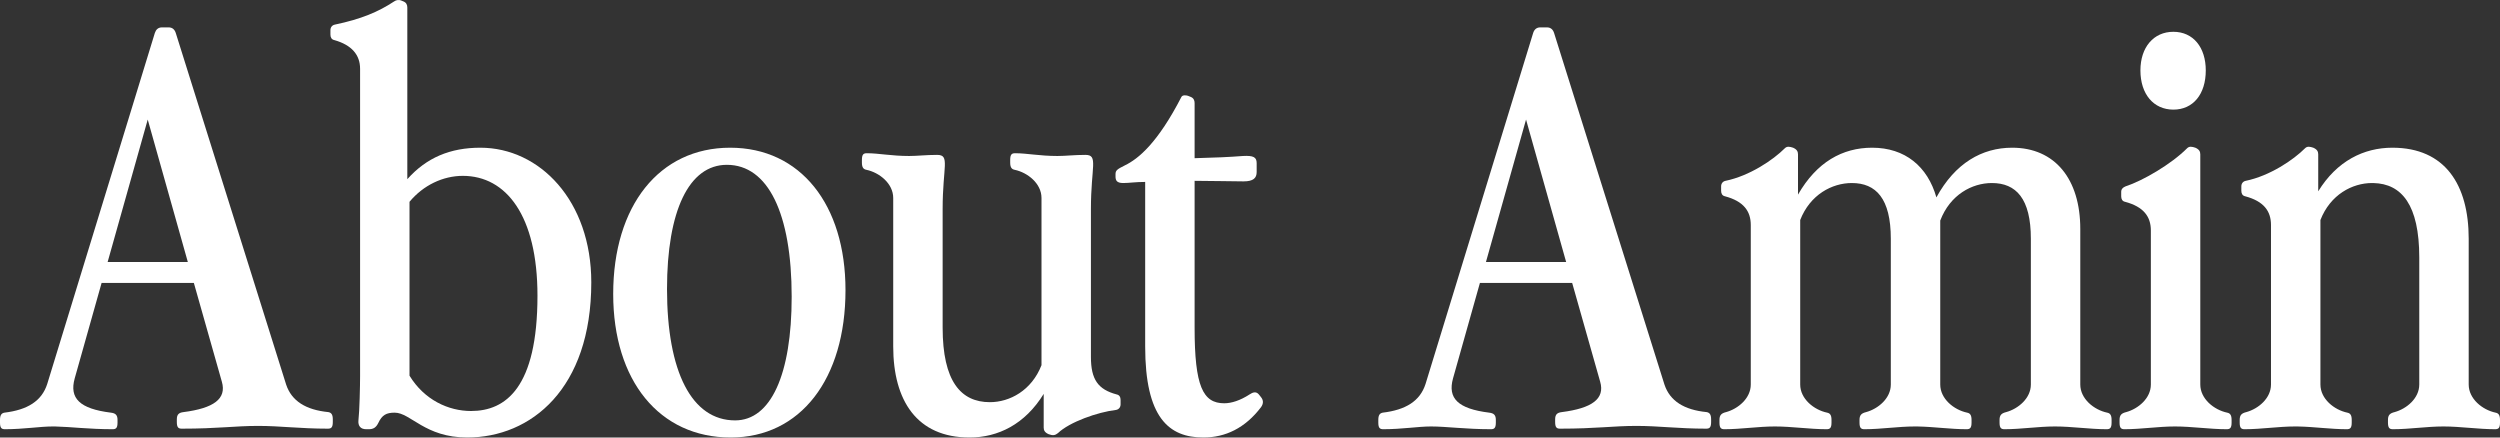 <svg width="720" height="126" viewBox="0 0 720 126" fill="none" xmlns="http://www.w3.org/2000/svg">
<rect x="0" y="0" width="720" height="126" fill="#333333" stroke="none"/>
<path fill-rule="evenodd" clip-rule="evenodd" d="M113.511 0.413C114.144 -0.064 114.934 -0.064 115.409 0.095L116.199 0.413C116.99 0.731 117.307 1.367 117.307 2.162V51.602C122.843 45.402 129.644 42.54 138.342 42.54C155.424 42.54 170.292 57.801 170.292 81.329C170.292 112.01 152.894 126 134.547 126C122.368 126 118.256 118.847 113.669 118.846C111.297 118.846 110.032 119.482 108.925 121.867C108.292 123.138 107.501 123.615 106.235 123.615H105.445C103.863 123.615 103.072 122.661 103.23 121.072C103.547 118.369 103.705 111.057 103.705 108.354V19.808C103.705 15.834 101.333 12.972 96.271 11.541C95.481 11.382 95.164 10.746 95.164 9.951V8.68C95.164 7.885 95.638 7.249 96.429 7.09C104.021 5.5 108.924 3.434 113.511 0.413ZM133.282 50.648C127.588 50.648 121.894 53.35 117.939 58.119V108.196C122.21 115.19 129.169 118.37 135.654 118.37C145.618 118.37 154.792 111.692 154.792 85.144C154.792 62.094 145.776 50.648 133.282 50.648Z" fill="white"/>
<path fill-rule="evenodd" clip-rule="evenodd" d="M210.288 42.54C230.533 42.54 243.503 58.914 243.503 83.555C243.503 109.149 230.534 126 210.447 126C189.886 126 176.6 109.626 176.6 84.668C176.6 59.233 189.885 42.541 210.288 42.54ZM209.34 47.469C198.427 47.469 192.1 60.663 192.1 83.237C192.1 107.083 199.218 121.072 211.713 121.072C221.993 121.071 228.003 107.877 228.003 85.463C228.003 61.458 221.202 47.469 209.34 47.469Z" fill="white"/>
<path d="M292.358 44.13C295.838 44.13 299.318 44.925 304.537 44.925C306.91 44.925 309.441 44.607 312.604 44.607C316.399 44.607 314.185 47.946 314.185 60.186V102.79C314.185 109.308 316.241 112.17 321.619 113.601C322.409 113.76 322.726 114.395 322.726 115.19V116.462C322.726 117.257 322.251 117.892 321.46 118.051C316.083 118.687 308.017 121.549 304.696 124.729C303.905 125.364 303.272 125.523 302.007 125.046C300.9 124.569 300.583 123.934 300.583 123.139V113.441C295.206 122.185 287.456 126 279.231 126C264.047 126 257.246 115.349 257.246 99.77V57.007C257.246 52.874 253.292 49.694 249.496 48.899C248.705 48.74 248.231 48.263 248.231 46.833V46.038C248.231 44.448 248.705 44.13 249.654 44.13C253.134 44.13 256.614 44.925 261.833 44.925C264.205 44.925 266.736 44.607 269.9 44.607C273.695 44.607 271.481 47.946 271.481 60.186V94.365C271.481 109.785 276.7 115.826 285.083 115.826C290.777 115.826 297.104 112.487 299.951 105.175V57.007C299.951 52.874 295.996 49.694 292.2 48.899C291.409 48.74 290.935 48.263 290.935 46.833V46.038C290.935 44.448 291.409 44.13 292.358 44.13Z" fill="white"/>
<path d="M340.25 27.915C340.567 27.279 341.674 27.438 342.148 27.597L342.939 27.915C343.73 28.233 344.046 28.869 344.046 29.664V45.561C350.056 45.402 353.852 45.243 357.965 44.925C360.969 44.766 361.919 45.243 361.919 46.991V49.535C361.919 51.284 360.969 52.238 358.122 52.238C354.326 52.238 349.265 52.079 344.046 52.079V94.365C344.046 111.216 346.418 116.144 352.586 116.144C354.643 116.144 357.173 115.349 359.862 113.601C360.811 112.965 361.76 112.647 362.551 113.601L363.184 114.395C363.816 115.19 363.974 116.144 363.184 117.257C358.597 123.297 352.903 126 346.577 126C336.612 126 329.811 120.277 329.811 99.77V52.397C326.964 52.397 325.224 52.714 323.484 52.714C321.587 52.714 321.27 51.92 321.27 50.807V50.171C321.27 49.058 321.745 48.74 323.959 47.628C327.914 45.72 333.449 41.109 340.25 27.915Z" fill="white"/>
<path fill-rule="evenodd" clip-rule="evenodd" d="M48.557 7.885C49.664 7.885 50.296 8.521 50.612 9.475L82.403 110.739C83.985 115.508 88.097 118.051 94.582 118.687C95.373 118.846 95.847 119.324 95.847 120.754V121.549C95.847 123.138 95.373 123.456 94.424 123.456C86.358 123.456 80.822 122.661 74.337 122.661C67.536 122.661 62.791 123.456 52.352 123.456C51.404 123.456 50.929 123.139 50.929 121.549V120.754C50.929 119.324 51.561 118.846 52.827 118.687C61.526 117.574 65.322 114.872 63.898 109.944L55.831 81.488H29.26L21.51 108.991C19.929 114.713 22.934 117.734 31.949 118.846C33.215 119.005 33.847 119.483 33.847 120.913V121.708C33.847 123.298 33.373 123.615 32.424 123.615C25.603 123.615 20.311 122.917 16.027 122.83L15.184 122.821C11.388 122.821 6.959 123.615 1.423 123.615C0.475 123.615 7.72231e-05 123.298 0 121.708V120.913C0 119.483 0.474 119.005 1.265 118.846C7.908 118.051 12.021 115.508 13.602 110.58L44.602 9.475C44.919 8.521 45.551 7.885 46.658 7.885H48.557ZM31 75.448H54.092L42.546 34.433L31 75.448Z" fill="white"/>
<path fill-rule="evenodd" clip-rule="evenodd" d="M445.511 7.885C446.618 7.885 447.25 8.521 447.567 9.475L479.358 110.739C480.939 115.508 485.051 118.051 491.536 118.687C492.327 118.846 492.802 119.324 492.802 120.754V121.549C492.802 123.138 492.327 123.456 491.378 123.456C483.312 123.456 477.776 122.661 471.291 122.661C464.49 122.661 459.745 123.456 449.307 123.456C448.358 123.456 447.883 123.139 447.883 121.549V120.754C447.883 119.324 448.516 118.846 449.781 118.687C458.48 117.574 462.276 114.872 460.852 109.944L452.786 81.488H426.215L418.465 108.991C416.883 114.713 419.888 117.734 428.904 118.846C430.169 119.005 430.801 119.483 430.801 120.913V121.708C430.801 123.298 430.327 123.615 429.378 123.615C422.102 123.615 416.567 122.821 412.138 122.821C408.342 122.821 403.913 123.615 398.378 123.615C397.429 123.615 396.954 123.298 396.954 121.708V120.913C396.954 119.483 397.429 119.005 398.219 118.846C404.862 118.051 408.975 115.508 410.556 110.58L441.557 9.475C441.873 8.521 442.505 7.885 443.613 7.885H445.511ZM427.954 75.448H451.047L439.5 34.433L427.954 75.448Z" fill="white"/>
<path d="M514.029 42.7C514.661 42.064 515.452 42.222 516.401 42.54C517.508 43.017 517.824 43.654 517.824 44.448V56.053C523.202 46.674 530.636 42.541 539.177 42.54C548.666 42.54 555.151 47.945 557.682 56.848C563.06 46.992 570.81 42.541 579.508 42.54C591.845 42.54 599.121 51.602 599.121 65.909V110.739C599.121 114.872 603.075 118.051 606.871 118.846C607.662 119.005 608.136 119.483 608.136 120.913V121.708C608.136 123.298 607.662 123.615 606.713 123.615C601.81 123.615 596.749 122.821 591.846 122.821C586.943 122.821 582.197 123.615 577.294 123.615C576.345 123.615 575.871 123.298 575.871 121.708V120.913C575.871 119.483 576.504 119.005 577.769 118.687C581.249 117.733 584.887 114.713 584.887 110.739V68.77C584.887 57.166 580.616 52.714 573.657 52.714C567.963 52.714 561.636 56.053 558.79 63.525V110.739C558.79 114.872 562.743 118.051 566.539 118.846C567.33 119.005 567.804 119.483 567.804 120.913V121.708C567.804 123.298 567.33 123.615 566.381 123.615C561.785 123.615 557.049 122.917 552.435 122.83L551.514 122.821C546.611 122.821 541.866 123.615 536.962 123.615C536.014 123.615 535.539 123.298 535.539 121.708V120.913C535.539 119.483 536.172 119.005 537.437 118.687C540.917 117.733 544.555 114.713 544.555 110.739V68.77C544.555 57.166 540.284 52.714 533.325 52.714C527.631 52.714 521.305 56.053 518.458 63.366V110.739C518.458 114.872 522.412 118.051 526.208 118.846C526.998 119.005 527.473 119.483 527.473 120.913V121.708C527.473 123.298 526.998 123.615 526.049 123.615C521.146 123.615 516.085 122.821 511.182 122.821C506.279 122.821 501.534 123.615 496.631 123.615C495.682 123.615 495.207 123.298 495.207 121.708V120.913C495.207 119.483 495.84 119.005 497.106 118.687C500.585 117.733 504.223 114.713 504.223 110.739V64.796C504.223 60.822 502.167 57.96 496.789 56.529C495.998 56.37 495.682 55.735 495.682 54.94V53.668C495.682 52.873 496.157 52.238 496.947 52.079C503.906 50.648 510.707 46.038 514.029 42.7Z" fill="white"/>
<path d="M629.886 42.7C630.519 42.064 631.31 42.222 632.258 42.54C633.366 43.017 633.683 43.654 633.683 44.448V110.739C633.683 114.872 637.637 118.051 641.432 118.846C642.223 119.005 642.697 119.483 642.697 120.913V121.708C642.697 123.298 642.223 123.615 641.274 123.615C636.371 123.615 631.31 122.821 626.407 122.821C621.504 122.821 616.759 123.615 611.856 123.615C610.907 123.615 610.432 123.298 610.432 121.708V120.913C610.432 119.483 611.065 119.005 612.33 118.687C615.81 117.733 619.448 114.713 619.448 110.739V66.386C619.448 62.412 617.391 59.55 612.014 58.119C611.223 57.96 610.906 57.324 610.906 56.529V55.258C610.906 54.463 611.381 53.986 612.172 53.668C617.075 52.079 625.299 47.309 629.886 42.7Z" fill="white"/>
<path d="M663.852 42.7C664.484 42.064 665.275 42.222 666.224 42.54C667.331 43.017 667.648 43.654 667.648 44.448V55.099C673.025 46.356 680.775 42.54 689 42.54C704.183 42.54 710.985 53.191 710.985 68.77V110.739C710.985 114.872 714.939 118.051 718.735 118.846C719.526 119.005 720 119.483 720 120.913V121.708C720 123.298 719.526 123.615 718.577 123.615C713.674 123.615 708.612 122.821 703.709 122.821C698.806 122.821 694.061 123.615 689.158 123.615C688.209 123.615 687.735 123.298 687.735 121.708V120.913C687.735 119.483 688.368 119.005 689.633 118.687C693.113 117.733 696.75 114.713 696.75 110.739V74.175C696.75 58.996 691.693 52.906 683.539 52.719L683.148 52.714C677.454 52.714 671.128 56.053 668.281 63.366V110.739C668.281 114.872 672.235 118.051 676.031 118.846C676.822 119.005 677.296 119.483 677.296 120.913V121.708C677.296 123.298 676.821 123.615 675.872 123.615C671.276 123.615 666.54 122.917 661.927 122.83L661.005 122.821C656.102 122.821 651.357 123.615 646.454 123.615C645.505 123.615 645.031 123.298 645.031 121.708V120.913C645.031 119.483 645.663 119.005 646.929 118.687C650.408 117.733 654.046 114.713 654.046 110.739V64.796C654.046 60.822 651.99 57.96 646.612 56.529C645.821 56.37 645.505 55.735 645.505 54.94V53.668C645.505 52.873 645.98 52.238 646.771 52.079C653.73 50.648 660.53 46.038 663.852 42.7Z" fill="white"/>
<path d="M625.932 9.157C631.626 9.157 635.264 13.608 635.264 20.285C635.264 27.12 631.626 31.572 625.932 31.572C620.238 31.571 616.442 27.12 616.442 20.285C616.442 13.608 620.238 9.157 625.932 9.157Z" fill="white"/>
</svg>
